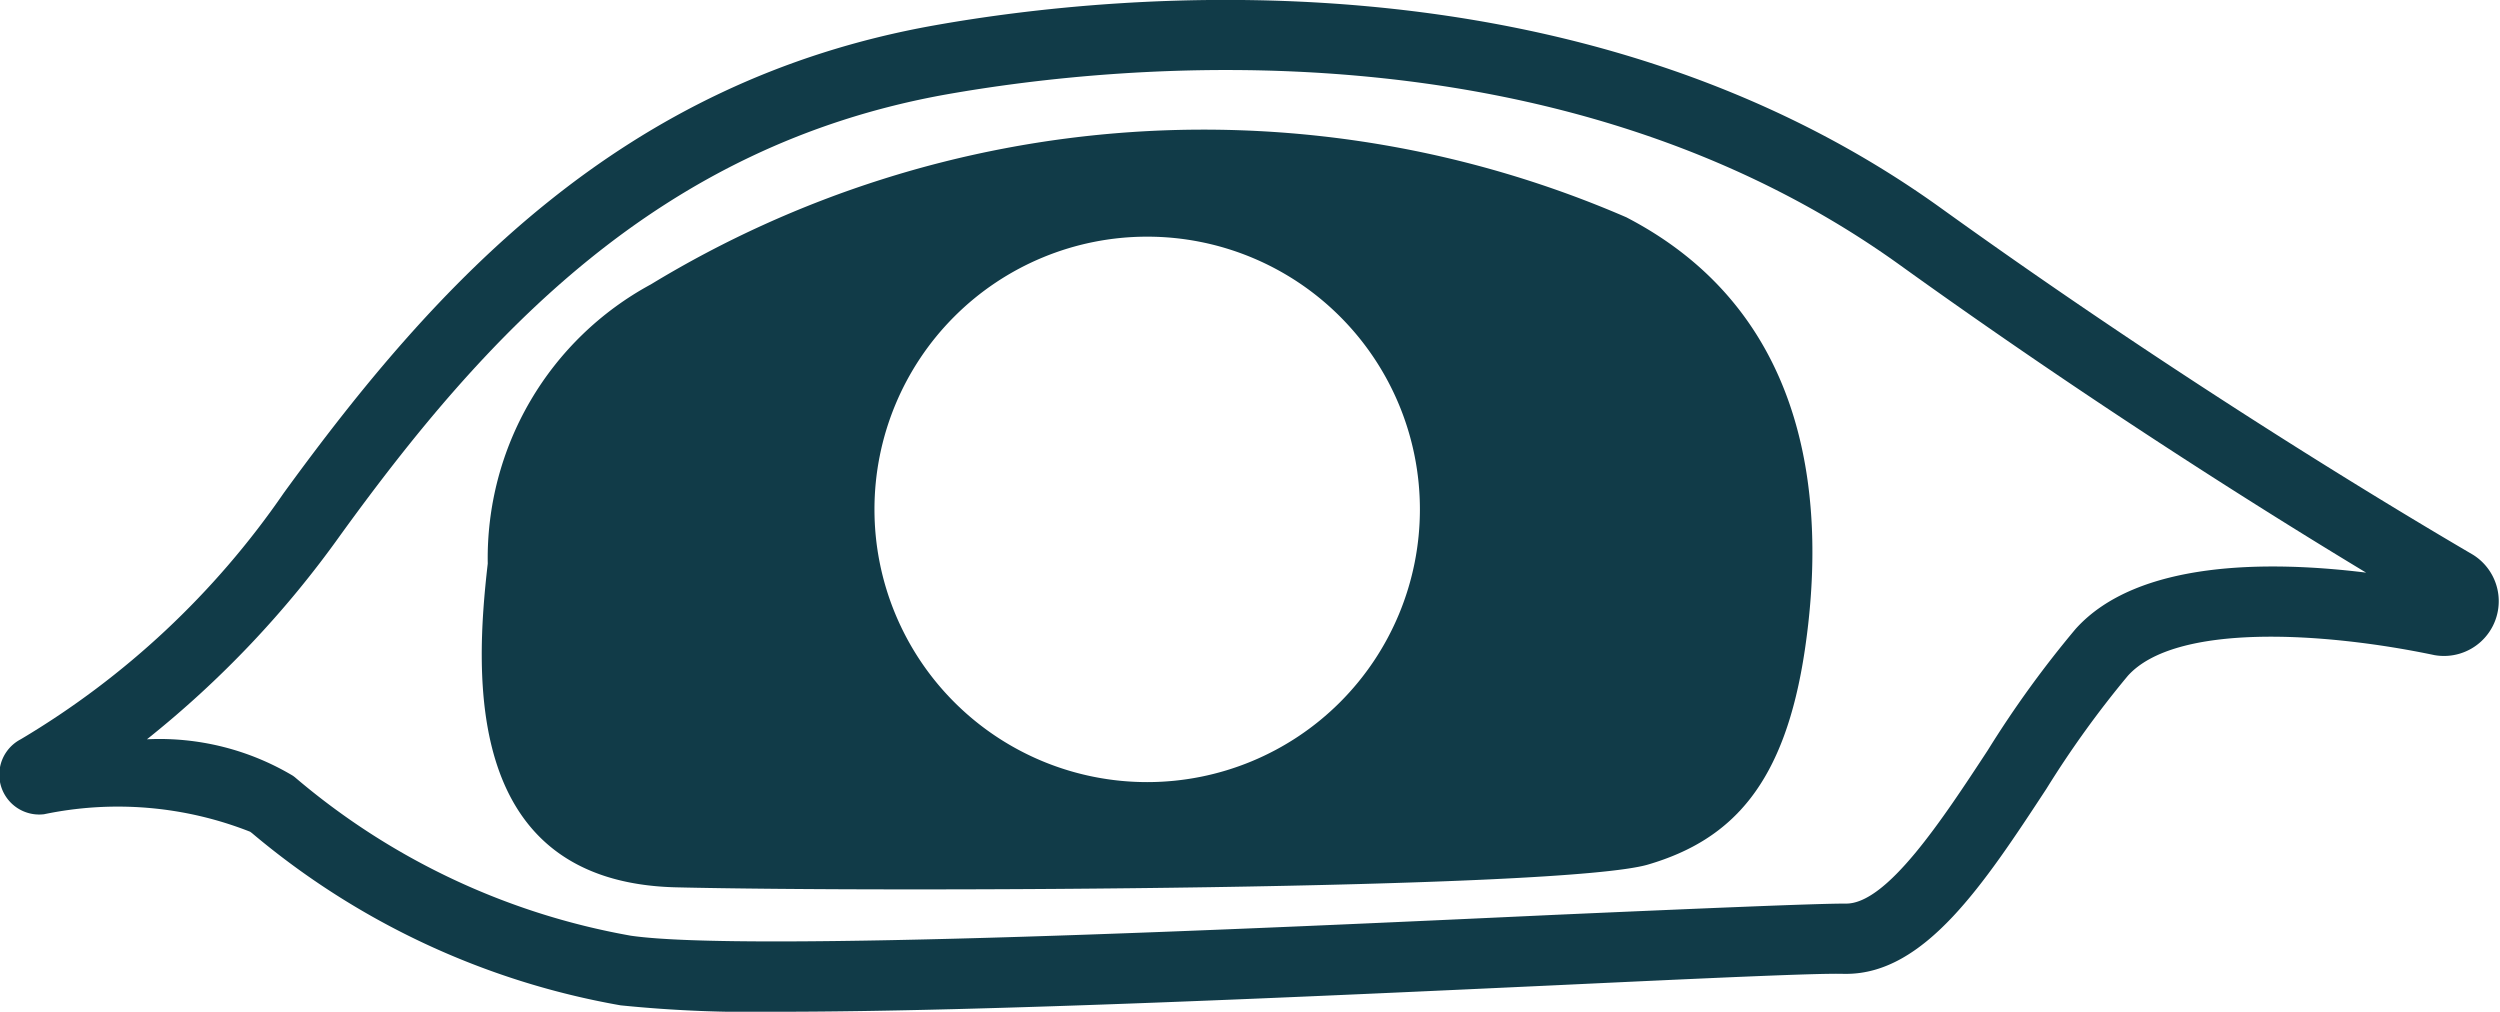 <svg xmlns="http://www.w3.org/2000/svg" xmlns:xlink="http://www.w3.org/1999/xlink" width="27.391" height="11.085" viewBox="0 0 27.391 11.085"><defs><style>.a{fill:#113b48;}.b{clip-path:url(#a);}</style><clipPath id="a"><rect class="a" width="27.391" height="11.085"/></clipPath></defs><g class="b"><path class="a" d="M8.529,11.085a14.326,14.326,0,0,1-1.729-.07A8.556,8.556,0,0,1,2.761,9.128l-.02-.015A3.953,3.953,0,0,0,.483,8.921h0A.437.437,0,0,1,.227,8.1a9.2,9.2,0,0,0,2.883-2.7C4.779,3.105,6.8.89,10.237.278c1.987-.354,7.039-.866,11.026,2,2.742,1.973,5.157,3.405,5.832,3.8a.6.6,0,0,1-.421,1.1c-1.225-.257-2.841-.352-3.361.227a10.95,10.95,0,0,0-.892,1.238c-.684,1.042-1.33,2.027-2.194,2.027H20.2c-.295-.009-1.541.049-3.117.123-2.648.123-6.3.292-8.549.292M1.61,8.1a2.853,2.853,0,0,1,1.6.4l.02.015a7.757,7.757,0,0,0,3.682,1.737c1.25.182,6.81-.075,10.132-.229C18.7,9.95,19.892,9.9,20.217,9.9c.453.015,1.067-.926,1.562-1.68a11.48,11.48,0,0,1,.963-1.33c.677-.752,2.114-.748,3.182-.616-1.1-.664-3.01-1.861-5.109-3.371C17.064.206,12.262.7,10.371,1.034,7.2,1.6,5.306,3.686,3.733,5.858A11.078,11.078,0,0,1,1.61,8.1M.442,8.54h0ZM.4,8.158h0" transform="translate(0 0)"/><path class="a" d="M46.929,10.195a11.657,11.657,0,0,0-10.693.733,3.411,3.411,0,0,0-1.787,3.059c-.144,1.248-.261,3.492,2.066,3.547s9.719.024,10.648-.25,1.5-.892,1.717-2.354.142-3.647-1.952-4.735m-5.254,6.186a2.988,2.988,0,1,1,2.988-2.988,2.988,2.988,0,0,1-2.988,2.988" transform="translate(-29.105 -7.812)"/></g></svg>